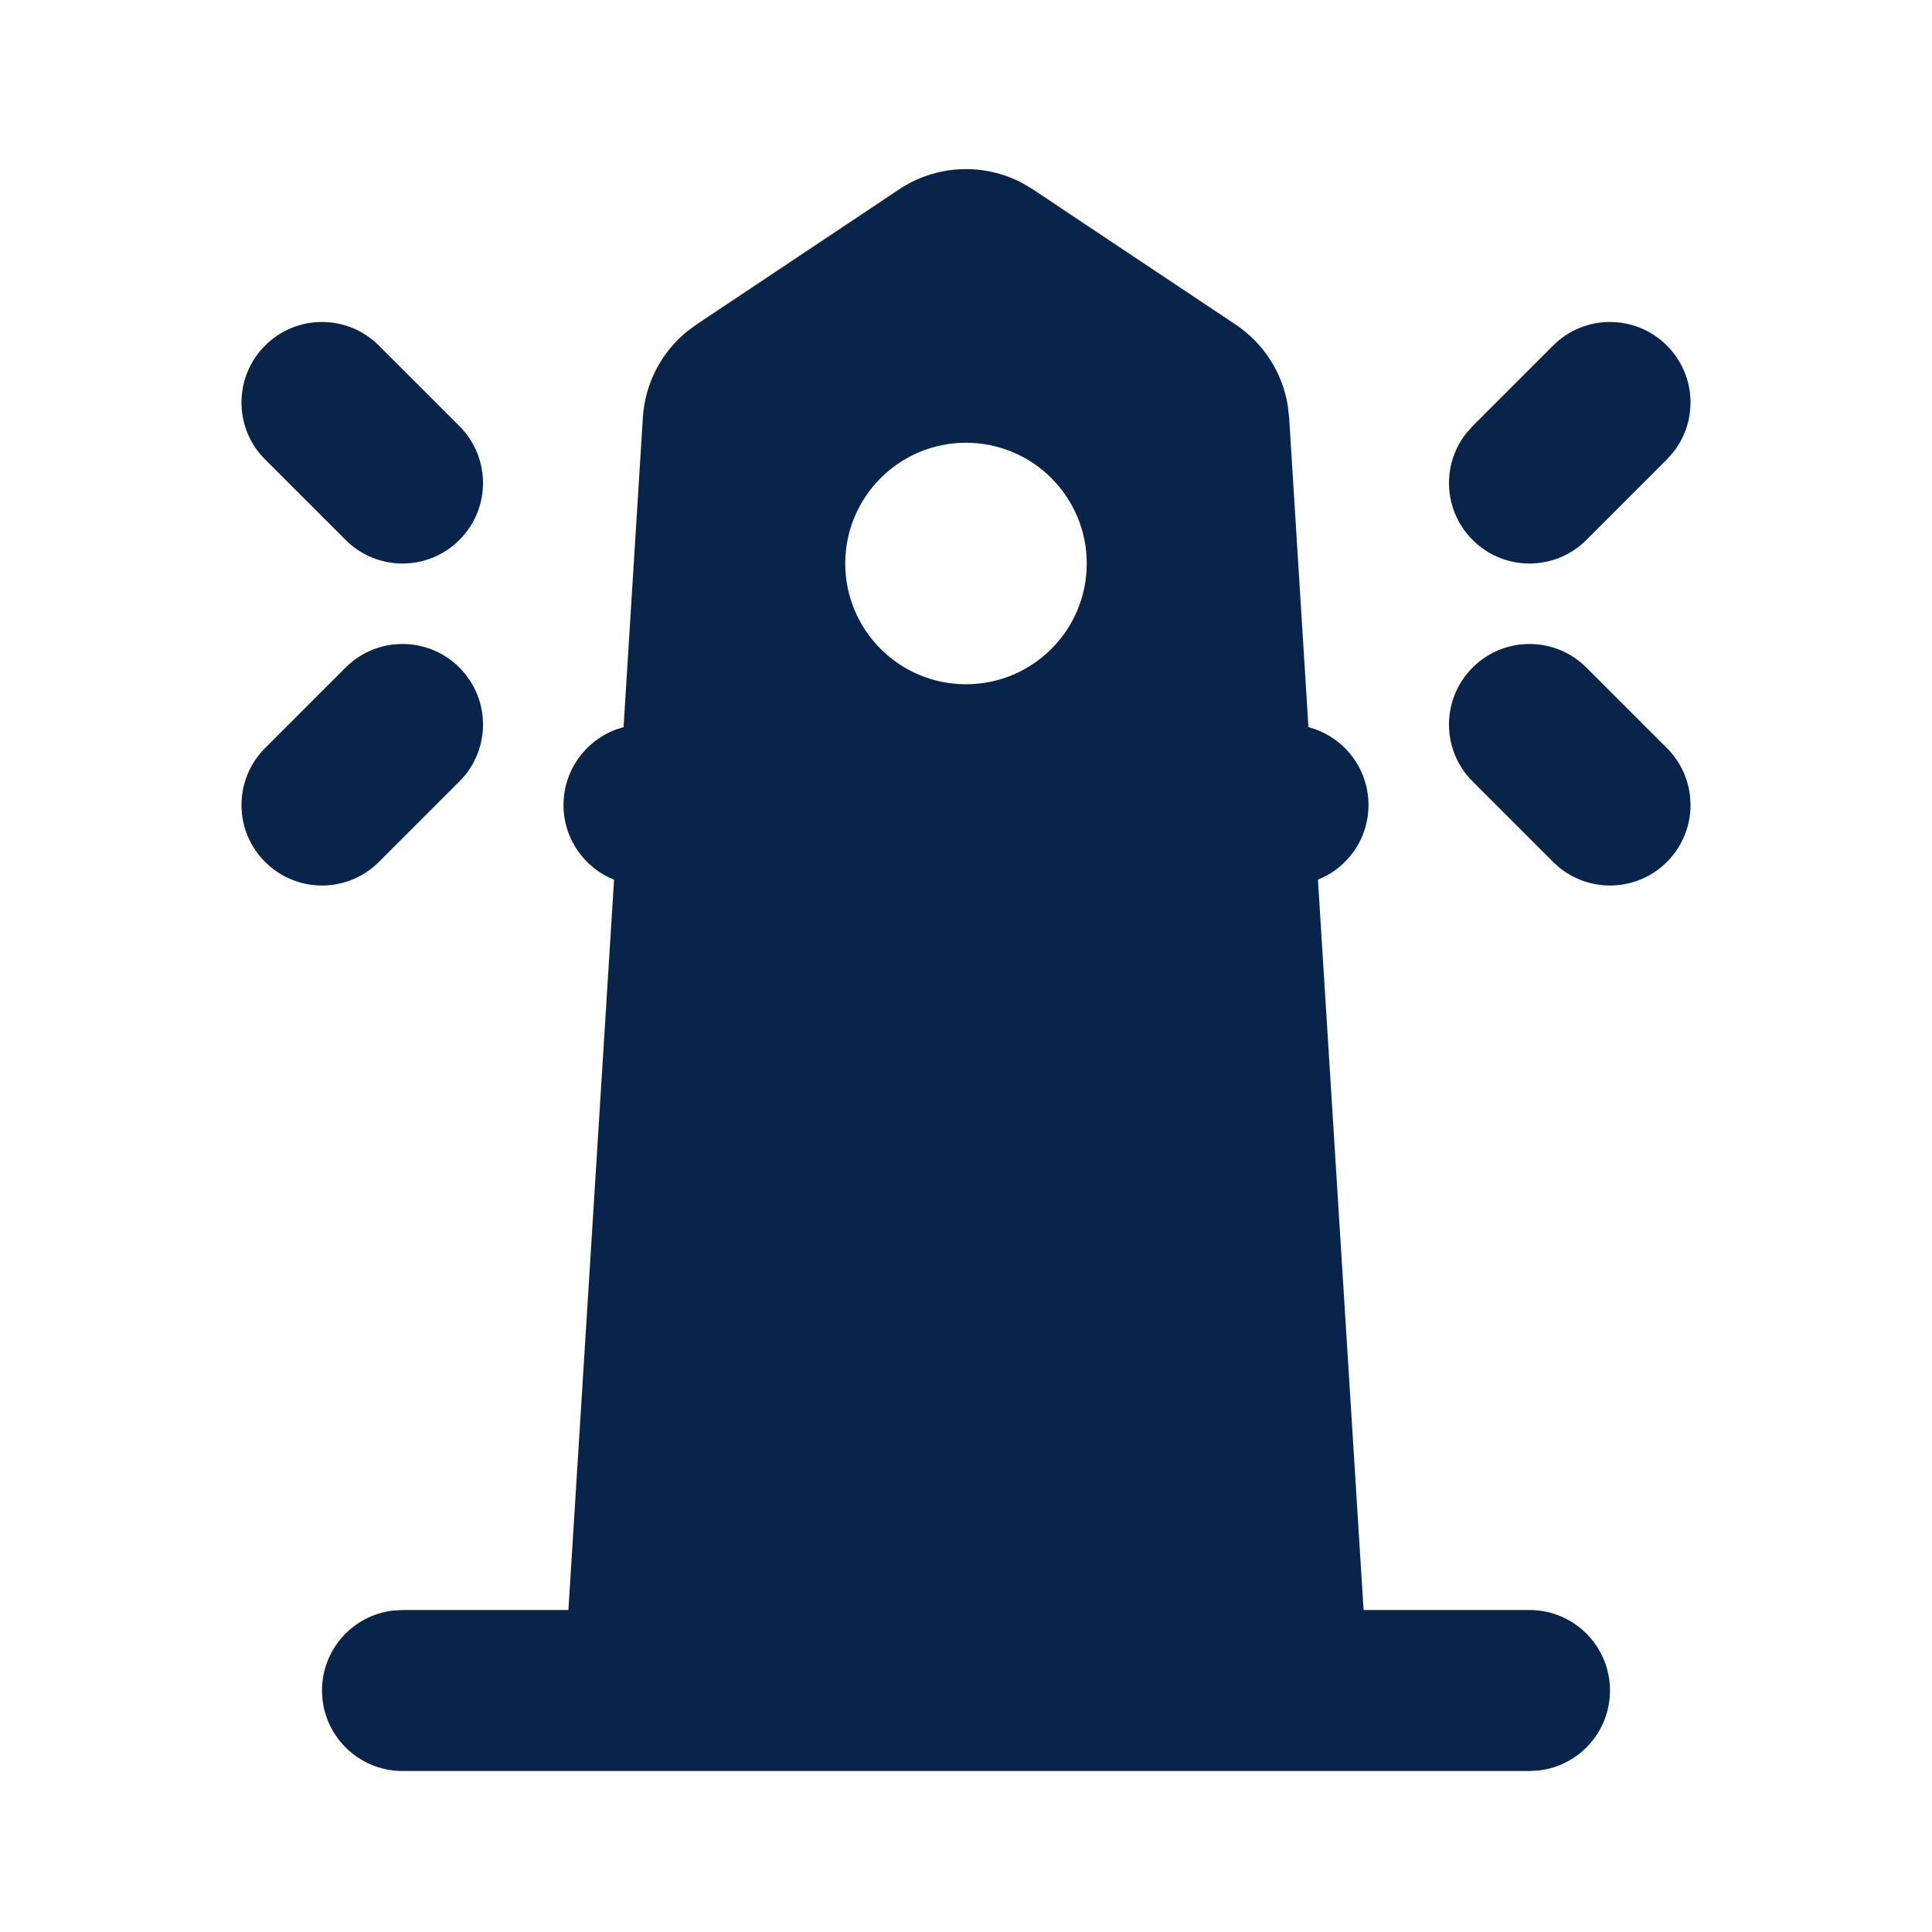<?xml version="1.0" encoding="UTF-8"?>

<svg width="800px" height="800px" viewBox="0 0 24 24" version="1.1" xmlns="http://www.w3.org/2000/svg" xmlns:xlink="http://www.w3.org/1999/xlink">
    <title>lighthouse_fill</title>
    <g id="页面-1" stroke="none" stroke-width="1" fill="none" fill-rule="evenodd">
        <g id="Building" transform="translate(-720, -48)">
            <g id="lighthouse_fill" transform="translate(720, 48)">
                <path d="M24,0 L24,24 L0,24 L0,0 L24,0 Z M12.593,23.258 L12.582,23.26 L12.511,23.295 L12.492,23.299 L12.492,23.299 L12.477,23.295 L12.406,23.26 C12.396,23.256 12.387,23.259 12.382,23.265 L12.378,23.276 L12.361,23.703 L12.366,23.723 L12.377,23.736 L12.48,23.81 L12.495,23.814 L12.495,23.814 L12.507,23.81 L12.611,23.736 L12.623,23.72 L12.623,23.72 L12.627,23.703 L12.61,23.276 C12.608,23.266 12.601,23.259 12.593,23.258 L12.593,23.258 Z M12.858,23.145 L12.845,23.147 L12.66,23.24 L12.65,23.25 L12.65,23.25 L12.647,23.261 L12.665,23.691 L12.67,23.703 L12.67,23.703 L12.678,23.71 L12.879,23.803 C12.891,23.807 12.902,23.803 12.908,23.795 L12.912,23.781 L12.878,23.167 C12.875,23.155 12.867,23.147 12.858,23.145 L12.858,23.145 Z M12.143,23.147 C12.133,23.142 12.122,23.145 12.116,23.153 L12.11,23.167 L12.076,23.781 C12.075,23.793 12.083,23.802 12.093,23.805 L12.108,23.803 L12.309,23.71 L12.319,23.702 L12.319,23.702 L12.323,23.691 L12.34,23.261 L12.337,23.249 L12.337,23.249 L12.328,23.24 L12.143,23.147 Z" id="MingCute" fill-rule="nonzero">
</path>
                <path d="M11.168,2.353 C11.63,2.045 12.22,2.019 12.703,2.276 L12.832,2.353 L15.348,4.031 C15.695,4.262 15.928,4.625 15.996,5.031 L16.014,5.185 L16.254,9.033 C16.683,9.145 17,9.536 17,10 C17,10.379 16.79,10.708 16.479,10.878 L16.372,10.928 L16.939,20 L19,20 C19.552,20 20,20.448 20,21 C20,21.513 19.614,21.936 19.117,21.993 L19,22 L5,22 C4.448,22 4,21.552 4,21 C4,20.487 4.386,20.065 4.883,20.007 L5,20 L7.061,20 L7.628,10.928 C7.26,10.781 7,10.421 7,10 C7,9.574 7.266,9.211 7.641,9.066 L7.746,9.033 L7.986,5.185 C8.012,4.77 8.21,4.386 8.527,4.123 L8.652,4.031 L11.168,2.353 Z M5.707,8.293 C6.098,8.684 6.098,9.317 5.707,9.707 L4.707,10.707 C4.317,11.098 3.683,11.098 3.293,10.707 C2.902,10.317 2.902,9.684 3.293,9.293 L4.293,8.293 C4.683,7.902 5.317,7.902 5.707,8.293 Z M19.707,8.293 L20.707,9.293 C21.098,9.684 21.098,10.317 20.707,10.707 C20.317,11.098 19.683,11.098 19.293,10.707 L18.293,9.707 C17.902,9.317 17.902,8.684 18.293,8.293 C18.683,7.902 19.317,7.902 19.707,8.293 Z M12,5.5 C11.172,5.5 10.5,6.172 10.5,7 C10.5,7.829 11.172,8.5 12,8.5 C12.828,8.5 13.5,7.829 13.5,7 C13.5,6.172 12.828,5.5 12,5.5 Z M4.707,4.293 L5.707,5.293 C6.098,5.684 6.098,6.317 5.707,6.707 C5.317,7.098 4.683,7.098 4.293,6.707 L3.293,5.707 C2.902,5.317 2.902,4.684 3.293,4.293 C3.683,3.902 4.317,3.902 4.707,4.293 Z M19.293,4.293 C19.683,3.902 20.317,3.902 20.707,4.293 C21.068,4.654 21.095,5.221 20.79,5.613 L20.707,5.707 L19.707,6.707 C19.317,7.098 18.683,7.098 18.293,6.707 C17.932,6.347 17.905,5.78 18.21,5.387 L18.293,5.293 L19.293,4.293 Z" id="形状" fill="#09244B">
</path>
            </g>
        </g>
    </g>
</svg>
